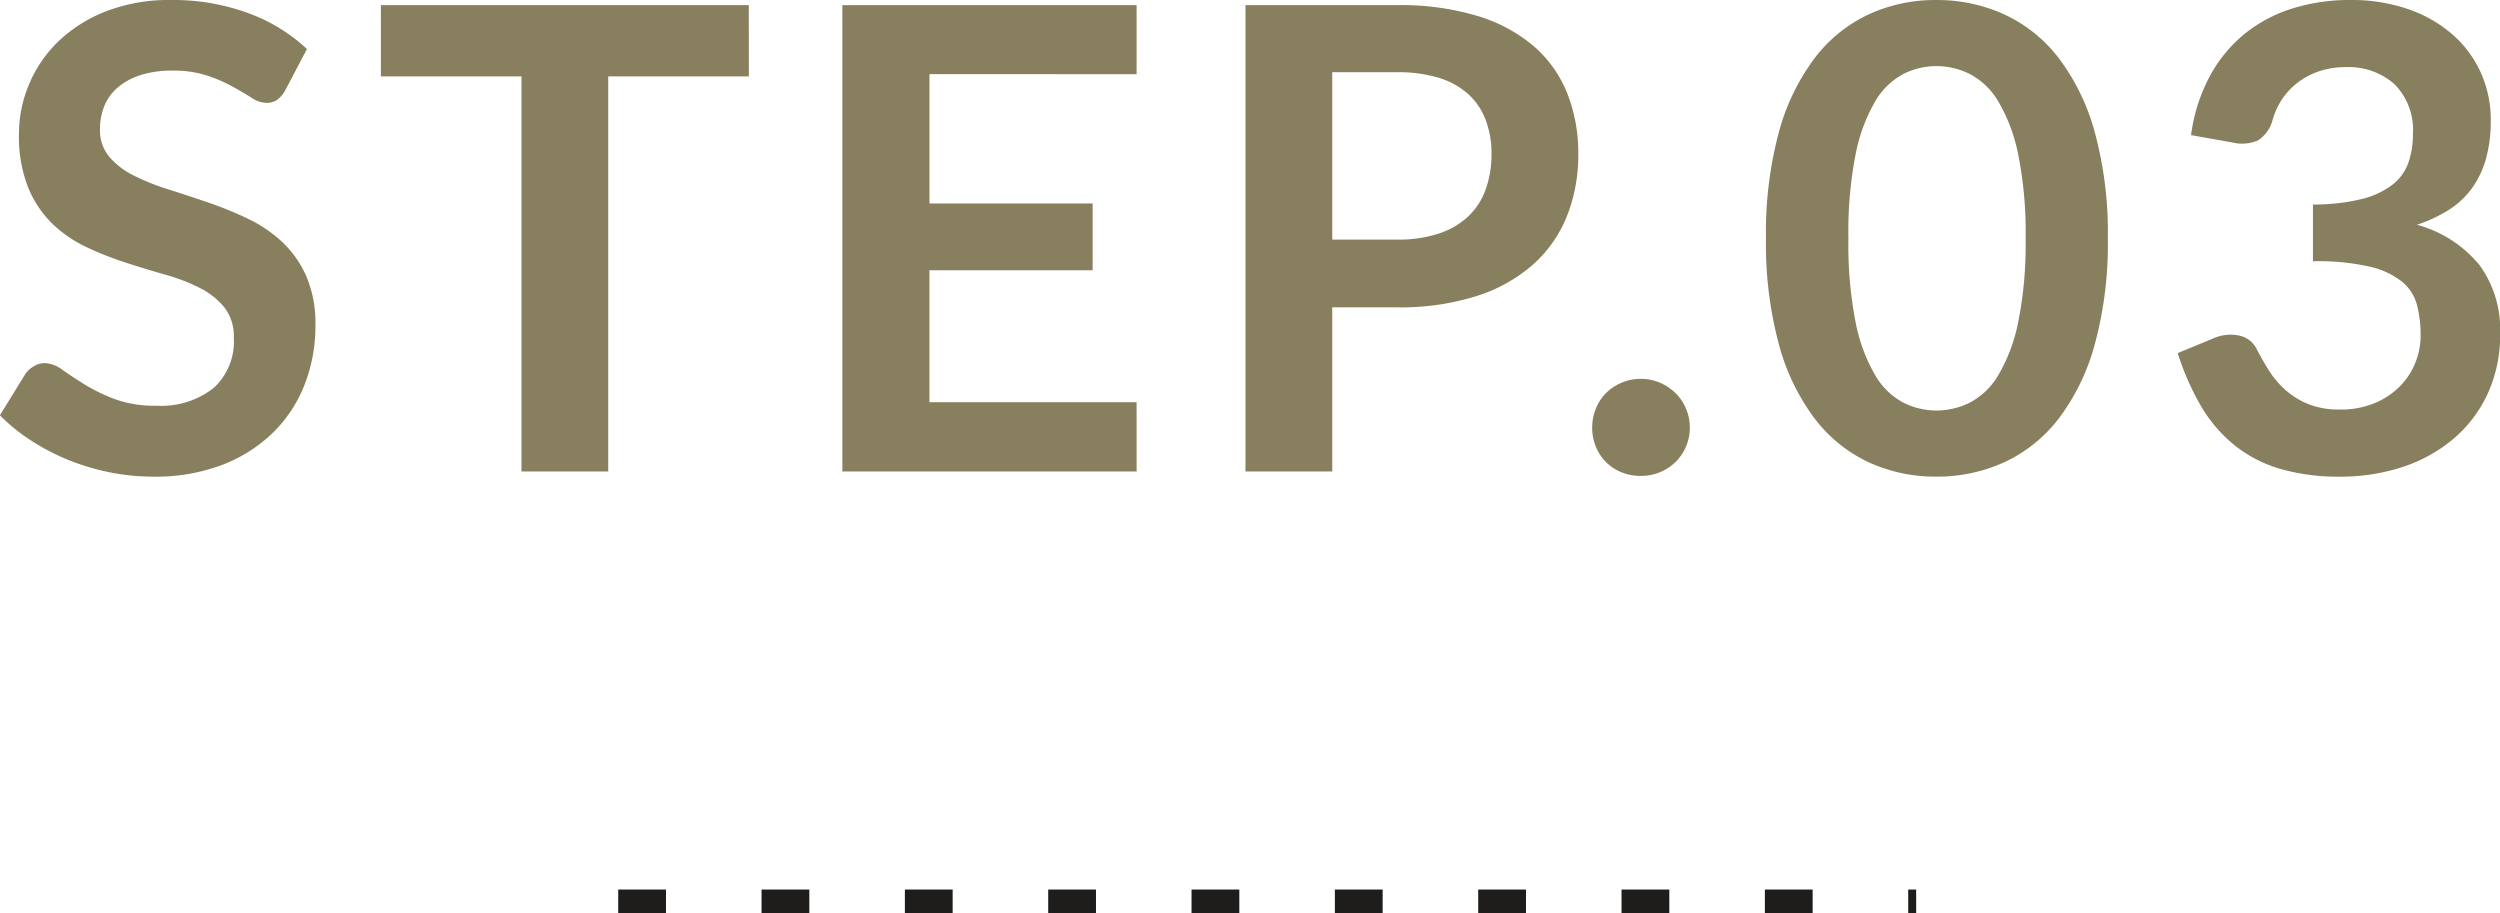 <svg xmlns="http://www.w3.org/2000/svg" width="104.652" height="38.237" viewBox="0 0 104.652 38.237">
  <g id="グループ_1580" data-name="グループ 1580" transform="translate(-1321.621 -1684.263)">
    <path id="パス_3334" data-name="パス 3334" d="M35.333.5H35v-1h.333ZM31,.5H29v-1h2Zm-6,0H23v-1h2Zm-6,0H17v-1h2Zm-6,0H11v-1h2ZM7,.5H5v-1H7ZM1,.5H-1v-1H1Zm-6,0H-7v-1h2Zm-6,0h-2v-1h2Zm-6,0h-2v-1h2Z" transform="translate(1366.5 1722)" fill="#1e1d1b"/>
    <path id="パス_138472" data-name="パス 138472" d="M12.569-15.971a1.254,1.254,0,0,1-.344.412.766.766,0,0,1-.452.128,1.166,1.166,0,0,1-.614-.209q-.331-.209-.79-.466a6.5,6.5,0,0,0-1.073-.466,4.511,4.511,0,0,0-1.451-.209,4.332,4.332,0,0,0-1.323.182,2.778,2.778,0,0,0-.952.506,2.023,2.023,0,0,0-.574.776,2.548,2.548,0,0,0-.189.992,1.725,1.725,0,0,0,.385,1.148,3.213,3.213,0,0,0,1.019.783,9.459,9.459,0,0,0,1.445.58q.81.257,1.661.547a15.64,15.64,0,0,1,1.66.675,5.731,5.731,0,0,1,1.444.972,4.405,4.405,0,0,1,1.019,1.438,4.993,4.993,0,0,1,.385,2.065,6.73,6.73,0,0,1-.452,2.477,5.715,5.715,0,0,1-1.323,2.012A6.232,6.232,0,0,1,9.923-.277,7.828,7.828,0,0,1,7.047.216,9.272,9.272,0,0,1,5.211.034a9.665,9.665,0,0,1-1.735-.52A9.293,9.293,0,0,1,1.917-1.3a7.518,7.518,0,0,1-1.3-1.053L1.688-4.09a1.138,1.138,0,0,1,.351-.317A.885.885,0,0,1,2.5-4.536a1.288,1.288,0,0,1,.729.277q.391.277.932.614a7.332,7.332,0,0,0,1.262.614,4.854,4.854,0,0,0,1.735.277,3.561,3.561,0,0,0,2.4-.736A2.642,2.642,0,0,0,10.409-5.6a1.962,1.962,0,0,0-.385-1.255A3.106,3.106,0,0,0,9-7.675a7.61,7.61,0,0,0-1.445-.56q-.81-.229-1.647-.5a14.2,14.2,0,0,1-1.647-.648,5.336,5.336,0,0,1-1.445-.985A4.484,4.484,0,0,1,1.8-11.887a5.788,5.788,0,0,1-.385-2.248,5.321,5.321,0,0,1,.425-2.079,5.368,5.368,0,0,1,1.235-1.8,6.052,6.052,0,0,1,2-1.255A7.338,7.338,0,0,1,7.8-19.737a9.106,9.106,0,0,1,3.186.54,7.193,7.193,0,0,1,2.484,1.512Zm19.4-.567H26.082V0H22.451V-16.538H16.565v-2.984h15.4Zm7.56-.095v5.414h6.831v2.795H39.528V-2.9H48.2V0H35.883V-19.521H48.2v2.889ZM59.1-9.707a5.471,5.471,0,0,0,1.742-.25,3.3,3.3,0,0,0,1.235-.716,2.9,2.9,0,0,0,.736-1.134,4.34,4.34,0,0,0,.243-1.492,3.936,3.936,0,0,0-.243-1.417,2.8,2.8,0,0,0-.729-1.08,3.243,3.243,0,0,0-1.229-.682,5.812,5.812,0,0,0-1.755-.236H56.39v7.007Zm0-9.815a11.141,11.141,0,0,1,3.389.459,6.522,6.522,0,0,1,2.362,1.282,5.086,5.086,0,0,1,1.384,1.971A6.79,6.79,0,0,1,66.69-13.3a6.937,6.937,0,0,1-.472,2.6A5.393,5.393,0,0,1,64.8-8.667a6.59,6.59,0,0,1-2.369,1.323,10.583,10.583,0,0,1-3.328.473H56.39V0H52.758V-19.521ZM67.271-1.836a2.076,2.076,0,0,1,.155-.8,1.954,1.954,0,0,1,.425-.648,2.043,2.043,0,0,1,.648-.432,2.034,2.034,0,0,1,.81-.162,1.986,1.986,0,0,1,.8.162,2.149,2.149,0,0,1,.648.432,1.987,1.987,0,0,1,.439.648,2,2,0,0,1,.162.8,1.986,1.986,0,0,1-.162.8,2.006,2.006,0,0,1-.439.641,2.051,2.051,0,0,1-.648.425,2.061,2.061,0,0,1-.8.155A2.111,2.111,0,0,1,68.5.034a1.954,1.954,0,0,1-.648-.425,1.971,1.971,0,0,1-.425-.641A2.061,2.061,0,0,1,67.271-1.836ZM88.857-9.761a16,16,0,0,1-.547,4.435A9.085,9.085,0,0,1,86.8-2.214,6.114,6.114,0,0,1,84.517-.385a6.762,6.762,0,0,1-2.842.6,6.671,6.671,0,0,1-2.828-.6,6.089,6.089,0,0,1-2.261-1.829,9.073,9.073,0,0,1-1.5-3.112,16.184,16.184,0,0,1-.54-4.435,16.167,16.167,0,0,1,.54-4.441,9.077,9.077,0,0,1,1.5-3.105,6.089,6.089,0,0,1,2.261-1.829,6.671,6.671,0,0,1,2.828-.6,6.762,6.762,0,0,1,2.842.6A6.114,6.114,0,0,1,86.8-17.307,9.089,9.089,0,0,1,88.31-14.2,15.979,15.979,0,0,1,88.857-9.761Zm-3.442,0a16.5,16.5,0,0,0-.311-3.51,7.061,7.061,0,0,0-.83-2.214,3.029,3.029,0,0,0-1.195-1.154,3.153,3.153,0,0,0-1.4-.331,3.084,3.084,0,0,0-1.384.331,3,3,0,0,0-1.181,1.154,7.076,7.076,0,0,0-.817,2.214,16.86,16.86,0,0,0-.3,3.51,16.86,16.86,0,0,0,.3,3.51,7.076,7.076,0,0,0,.817,2.214,3,3,0,0,0,1.181,1.154,3.084,3.084,0,0,0,1.384.331,3.153,3.153,0,0,0,1.4-.331,3.029,3.029,0,0,0,1.195-1.154,7.061,7.061,0,0,0,.83-2.214A16.5,16.5,0,0,0,85.415-9.761Zm6.925-4.32a7.24,7.24,0,0,1,.783-2.464,5.908,5.908,0,0,1,1.451-1.768,6.011,6.011,0,0,1,2-1.066A7.968,7.968,0,0,1,99-19.737a7.267,7.267,0,0,1,2.437.385,5.561,5.561,0,0,1,1.856,1.066,4.672,4.672,0,0,1,1.181,1.6,4.793,4.793,0,0,1,.412,1.984,5.808,5.808,0,0,1-.209,1.64,3.9,3.9,0,0,1-.6,1.235,3.548,3.548,0,0,1-.972.891,6.049,6.049,0,0,1-1.31.608,5.1,5.1,0,0,1,2.619,1.687,4.565,4.565,0,0,1,.864,2.849,5.871,5.871,0,0,1-.54,2.579,5.54,5.54,0,0,1-1.458,1.883,6.354,6.354,0,0,1-2.126,1.154,8.249,8.249,0,0,1-2.558.392,8.729,8.729,0,0,1-2.565-.338,5.569,5.569,0,0,1-1.9-1,6.033,6.033,0,0,1-1.377-1.62,10.932,10.932,0,0,1-.972-2.214l1.472-.608a1.766,1.766,0,0,1,1.087-.128,1.053,1.053,0,0,1,.736.547q.243.473.533.932a3.779,3.779,0,0,0,.7.817,3.309,3.309,0,0,0,.952.58,3.445,3.445,0,0,0,1.3.223,3.69,3.69,0,0,0,1.485-.277,3.226,3.226,0,0,0,1.06-.722,2.962,2.962,0,0,0,.634-.992,3.057,3.057,0,0,0,.209-1.1,5.092,5.092,0,0,0-.149-1.276,1.891,1.891,0,0,0-.621-.979,3.373,3.373,0,0,0-1.357-.635A9.786,9.786,0,0,0,97.443-8.8v-2.376a8.436,8.436,0,0,0,2.039-.229,3.471,3.471,0,0,0,1.289-.6,2.035,2.035,0,0,0,.668-.925,3.575,3.575,0,0,0,.189-1.188,2.718,2.718,0,0,0-.77-2.093,2.893,2.893,0,0,0-2.052-.715,3.4,3.4,0,0,0-1.093.169,3.109,3.109,0,0,0-.9.472,2.935,2.935,0,0,0-.668.709,3.081,3.081,0,0,0-.4.891,1.463,1.463,0,0,1-.6.823,1.655,1.655,0,0,1-1.046.094Z" transform="translate(1321 1704)" fill="#877f5e"/>
  </g>
</svg>
